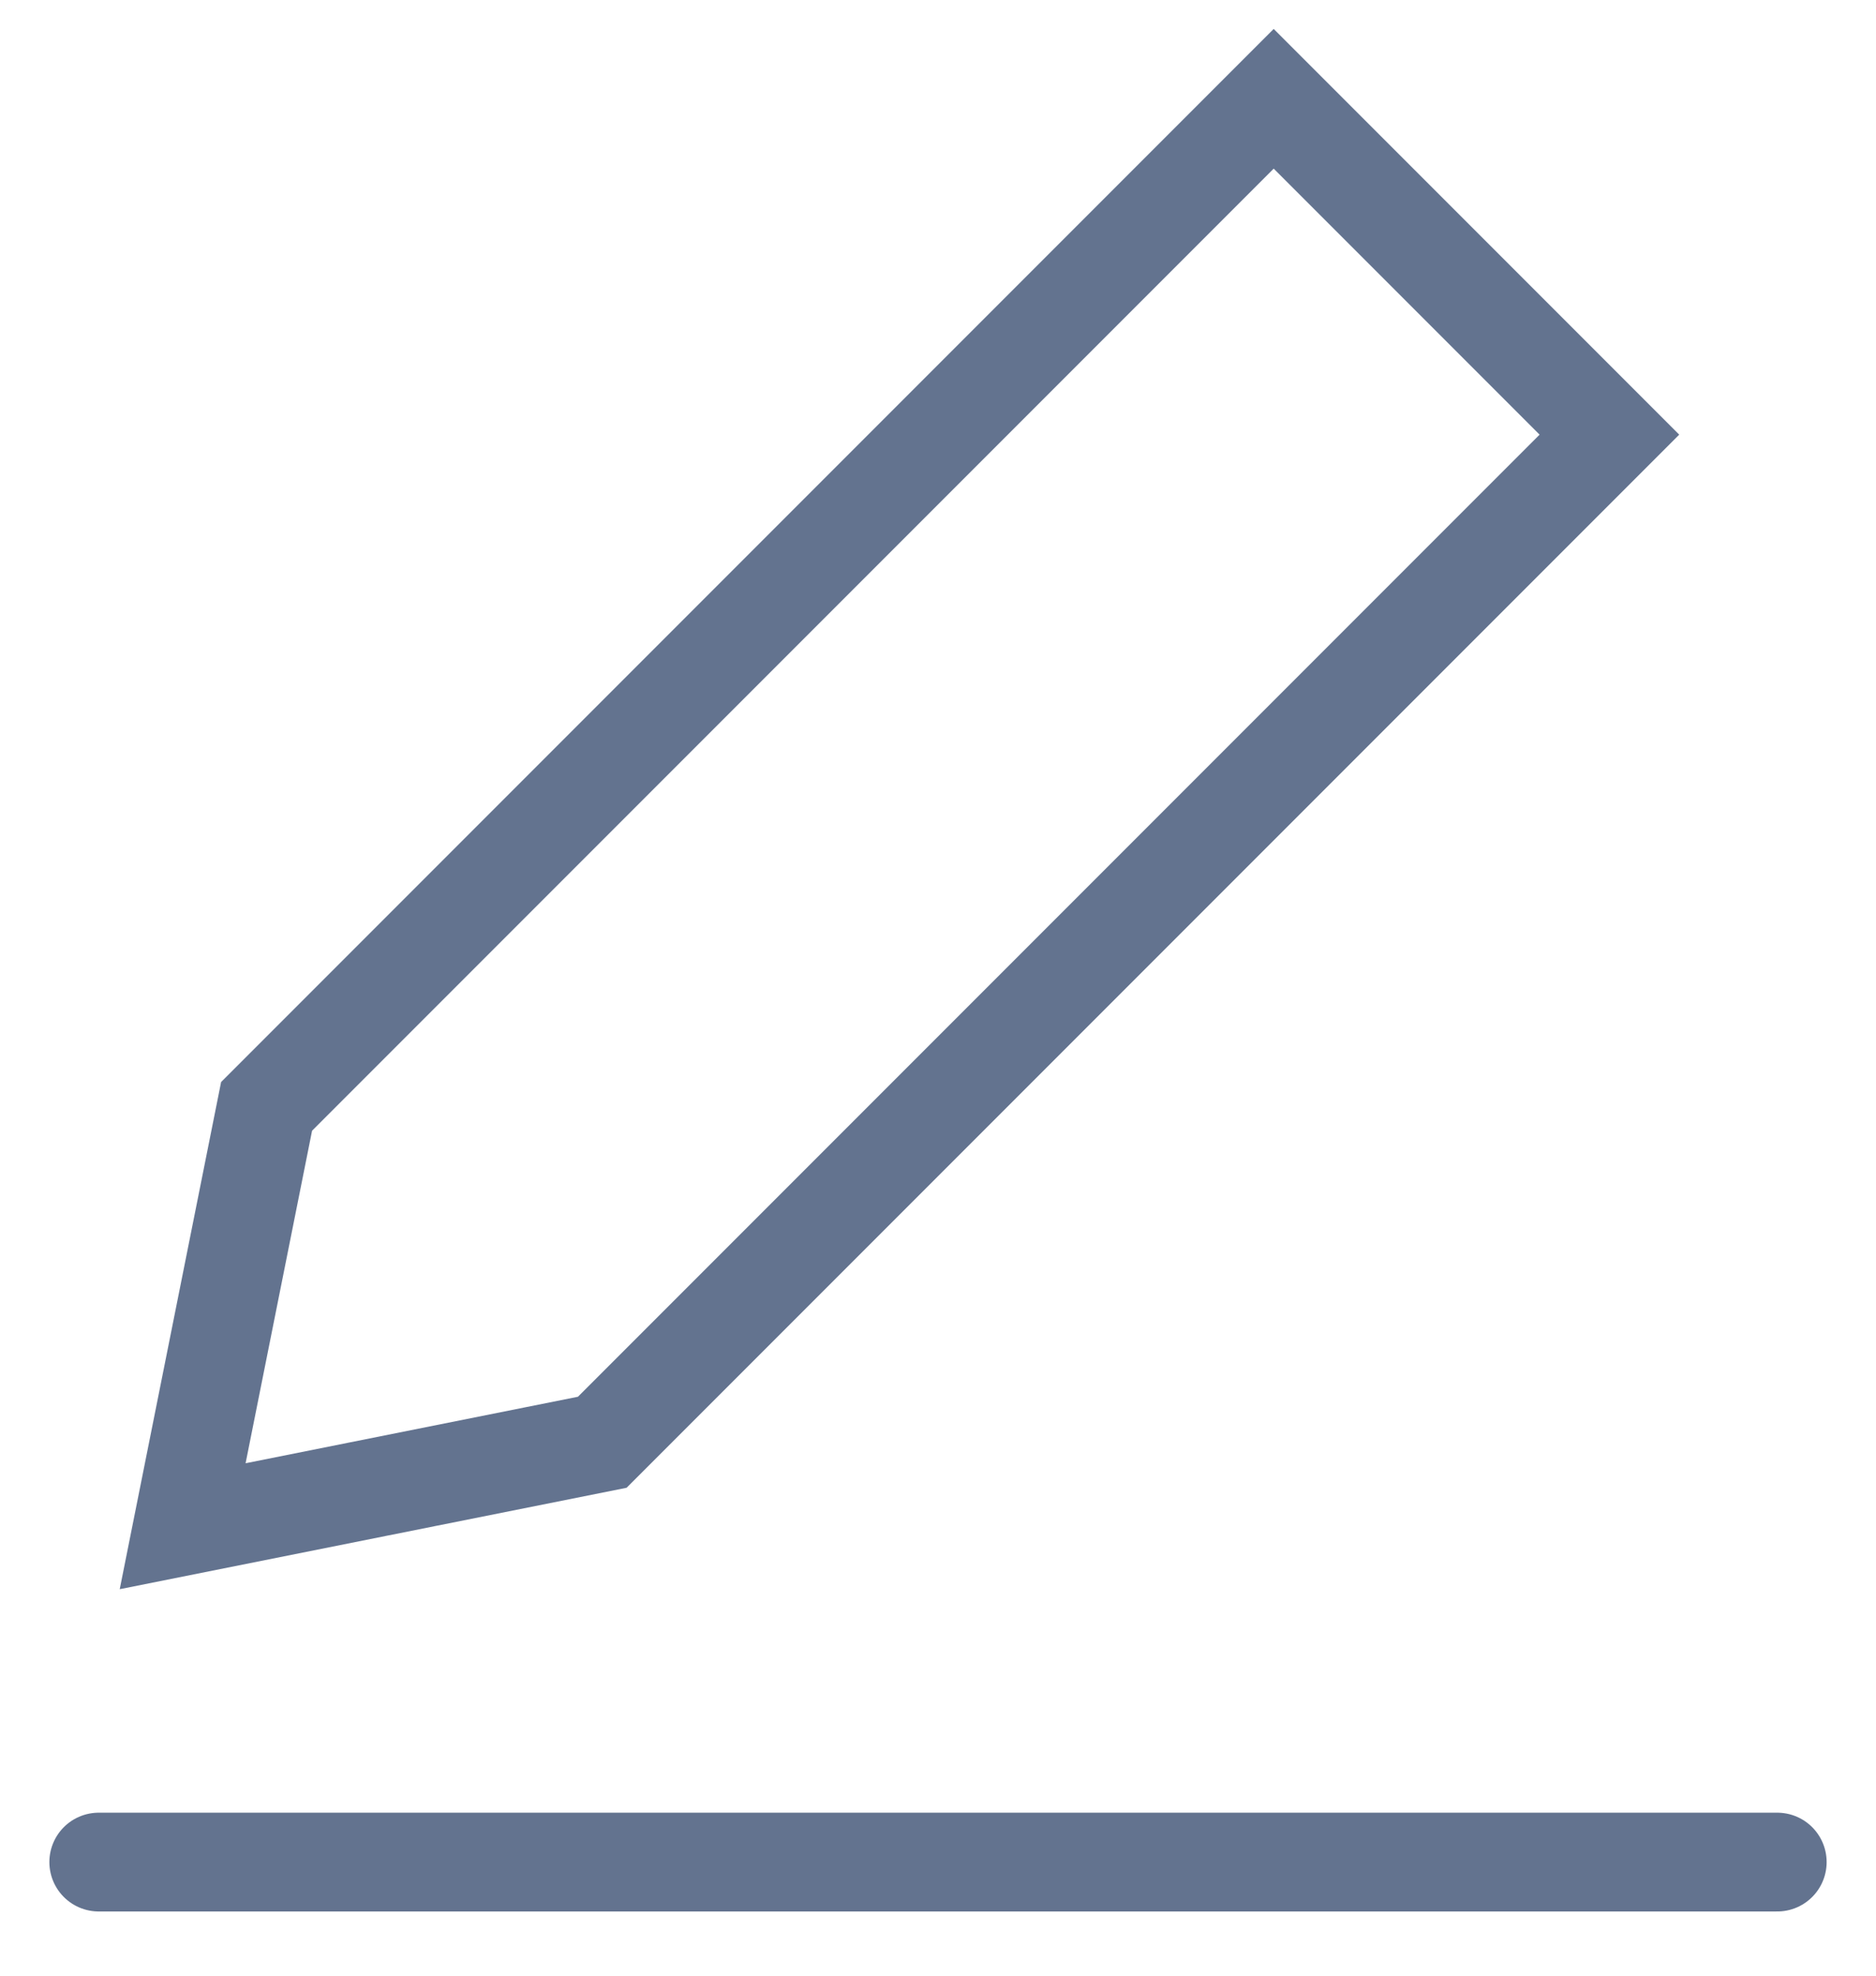 <svg width="19" height="20" viewBox="0 0 19 20" fill="none" xmlns="http://www.w3.org/2000/svg">
<path d="M1 18.85H18" stroke="#63738F" stroke-linecap="round"/>
<path fill-rule="evenodd" clip-rule="evenodd" d="M1.85 15.45L2.7 11.2L12.9 1L16.3 4.4L6.1 14.6L1.85 15.45Z" stroke="#63738F" stroke-linecap="square"/>
</svg>
